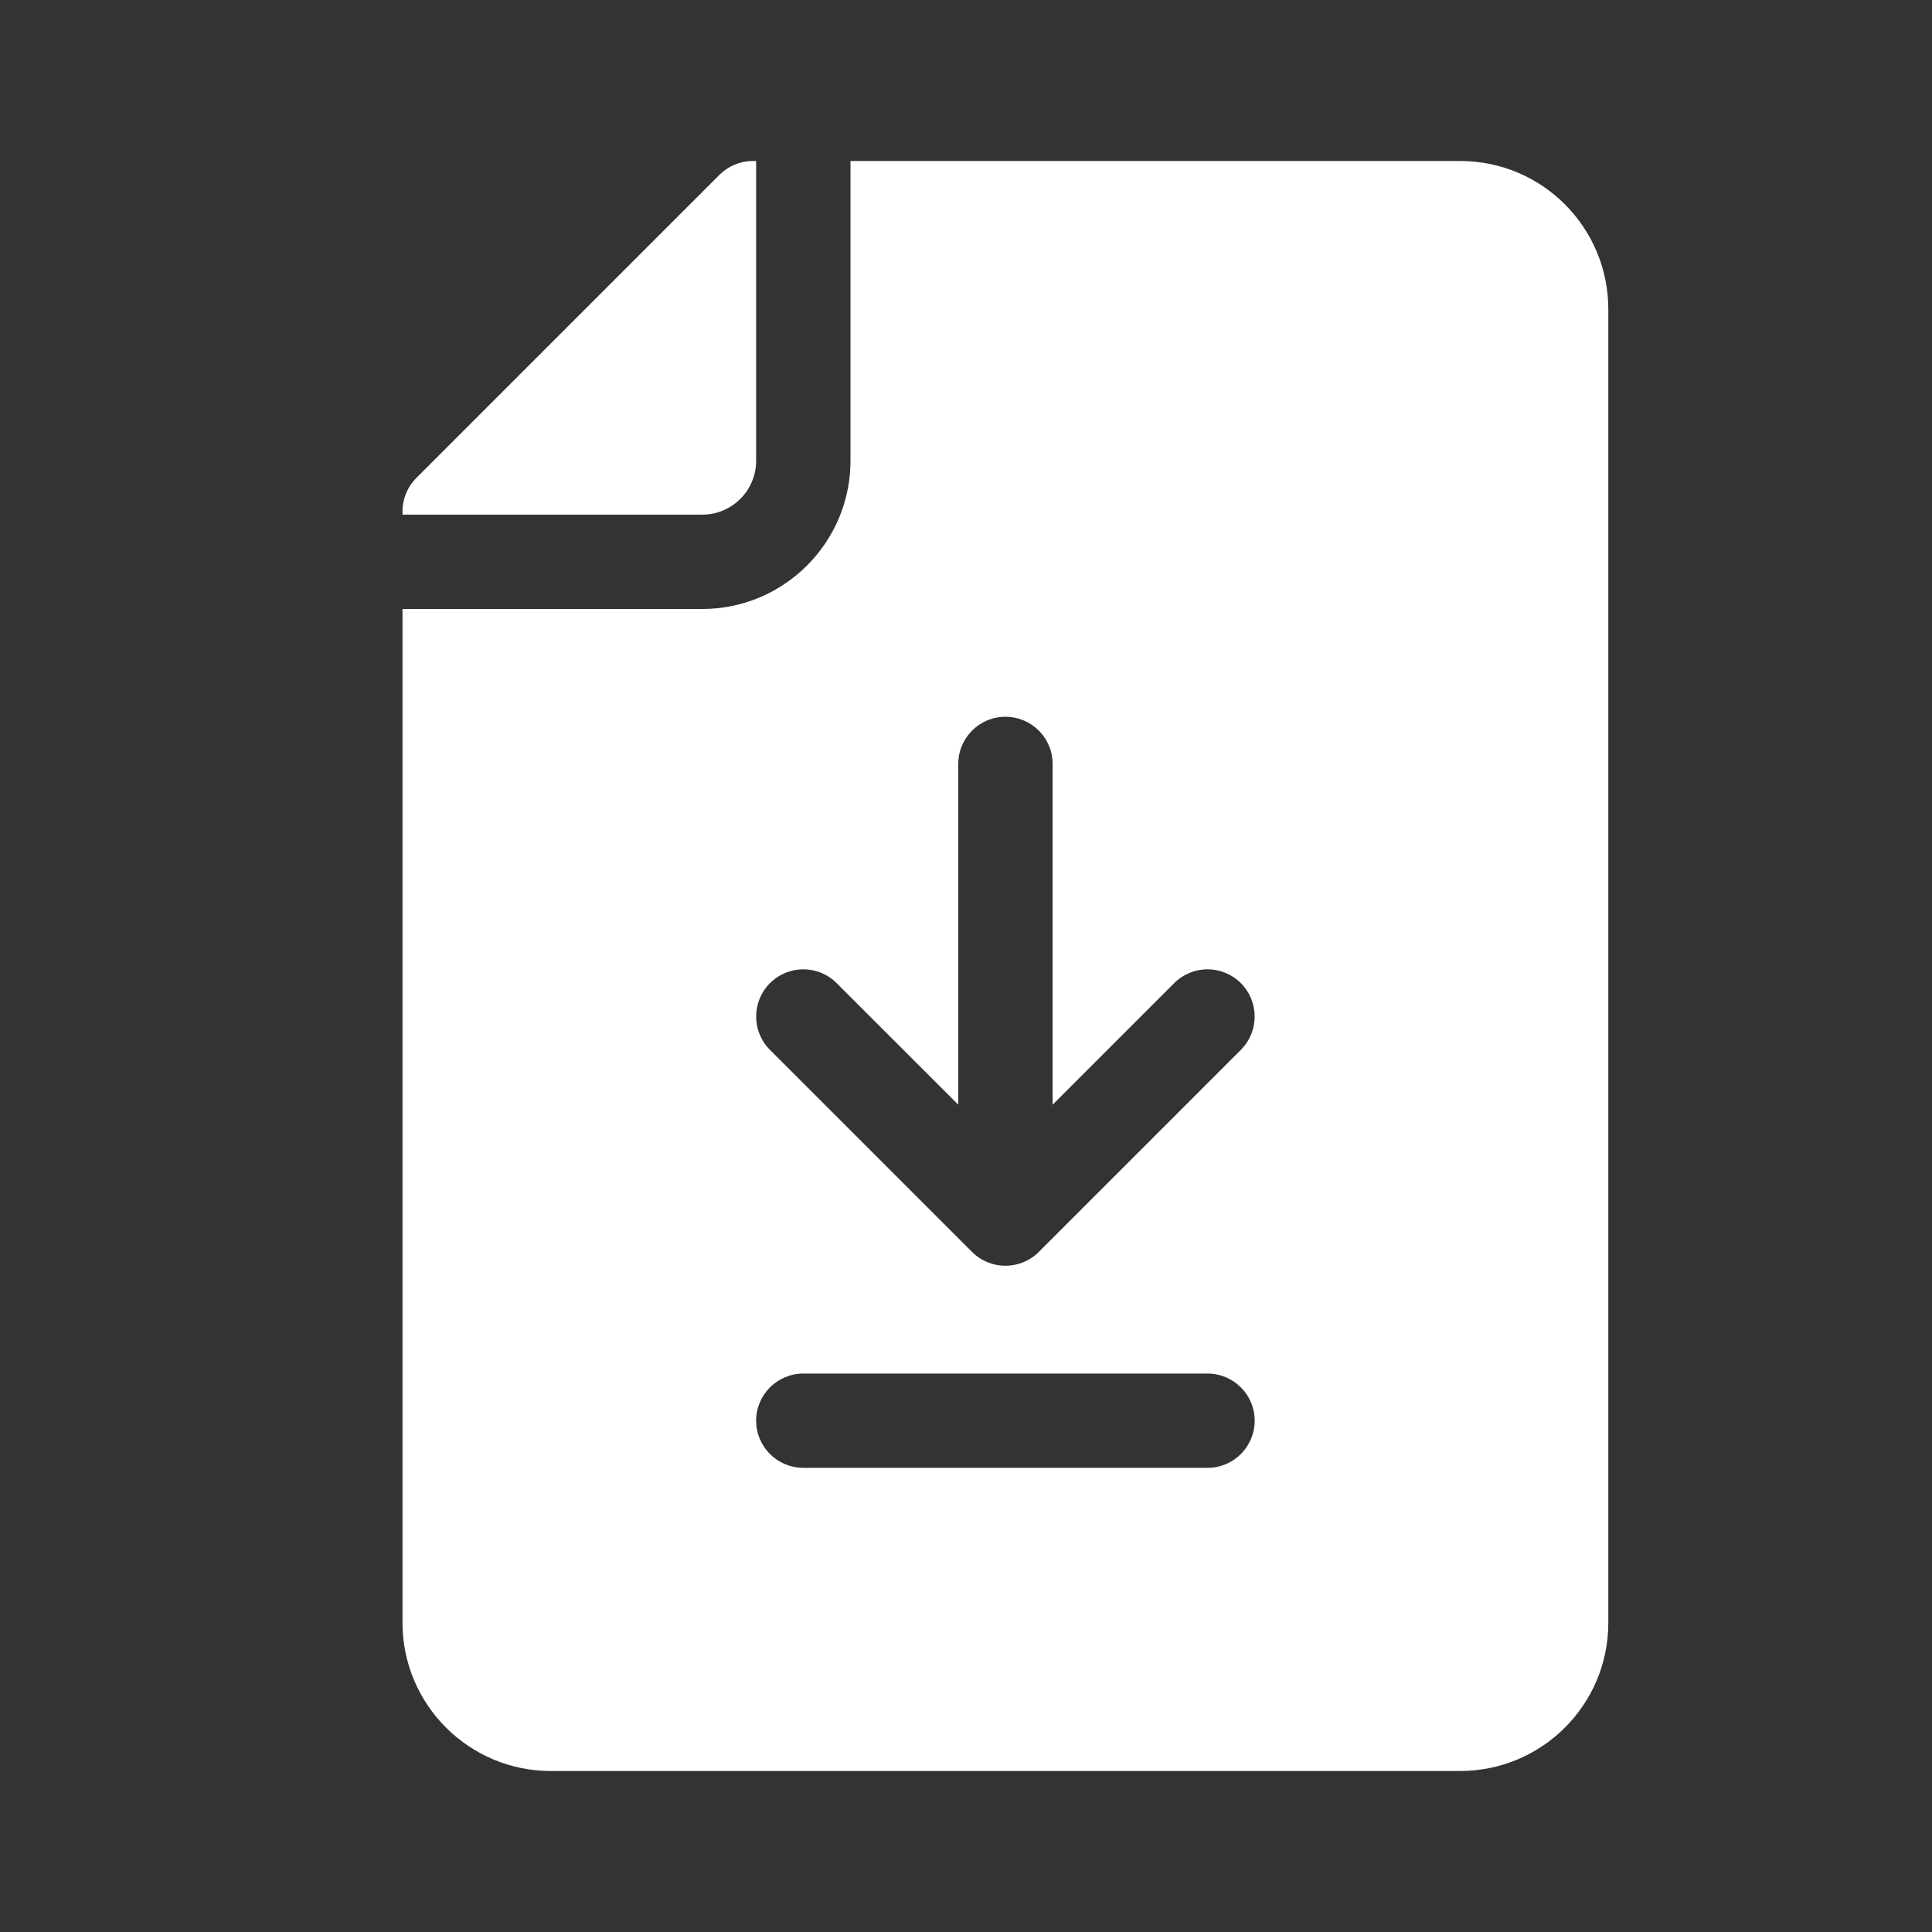 <svg width="24" height="24" viewBox="0 0 24 24" fill="none" xmlns="http://www.w3.org/2000/svg">
<rect x="0" y="0" width="24" height="24" fill="#333333" stroke="none"/>
<path d="M9.393 5.724V2H9.351C9.196 2 9.047 2.062 8.937 2.172L5.172 5.937C5.062 6.047 5 6.196 5 6.351V6.393H8.724C9.093 6.393 9.393 6.093 9.393 5.724Z" fill="white"/>
<path d="M18.138 2H10.565V5.724C10.565 6.739 9.739 7.565 8.724 7.565H5V20.159C5 21.174 5.826 22 6.841 22H18.138C19.15 22 19.979 21.181 19.979 20.159V3.841C19.979 2.829 19.161 2 18.138 2ZM9.565 12.213C9.794 11.984 10.165 11.984 10.393 12.213L11.904 13.723V9.49C11.904 9.166 12.166 8.904 12.49 8.904C12.813 8.904 13.076 9.166 13.076 9.49V13.723L14.586 12.213C14.815 11.984 15.185 11.984 15.414 12.213C15.643 12.442 15.643 12.813 15.414 13.042L12.904 15.552C12.675 15.781 12.304 15.781 12.075 15.552L9.565 13.042C9.336 12.813 9.336 12.442 9.565 12.213ZM15 18.234H9.979C9.656 18.234 9.393 17.972 9.393 17.648C9.393 17.325 9.656 17.063 9.979 17.063H15C15.324 17.063 15.586 17.325 15.586 17.648C15.586 17.972 15.324 18.234 15 18.234Z" fill="white"/>
</svg>
